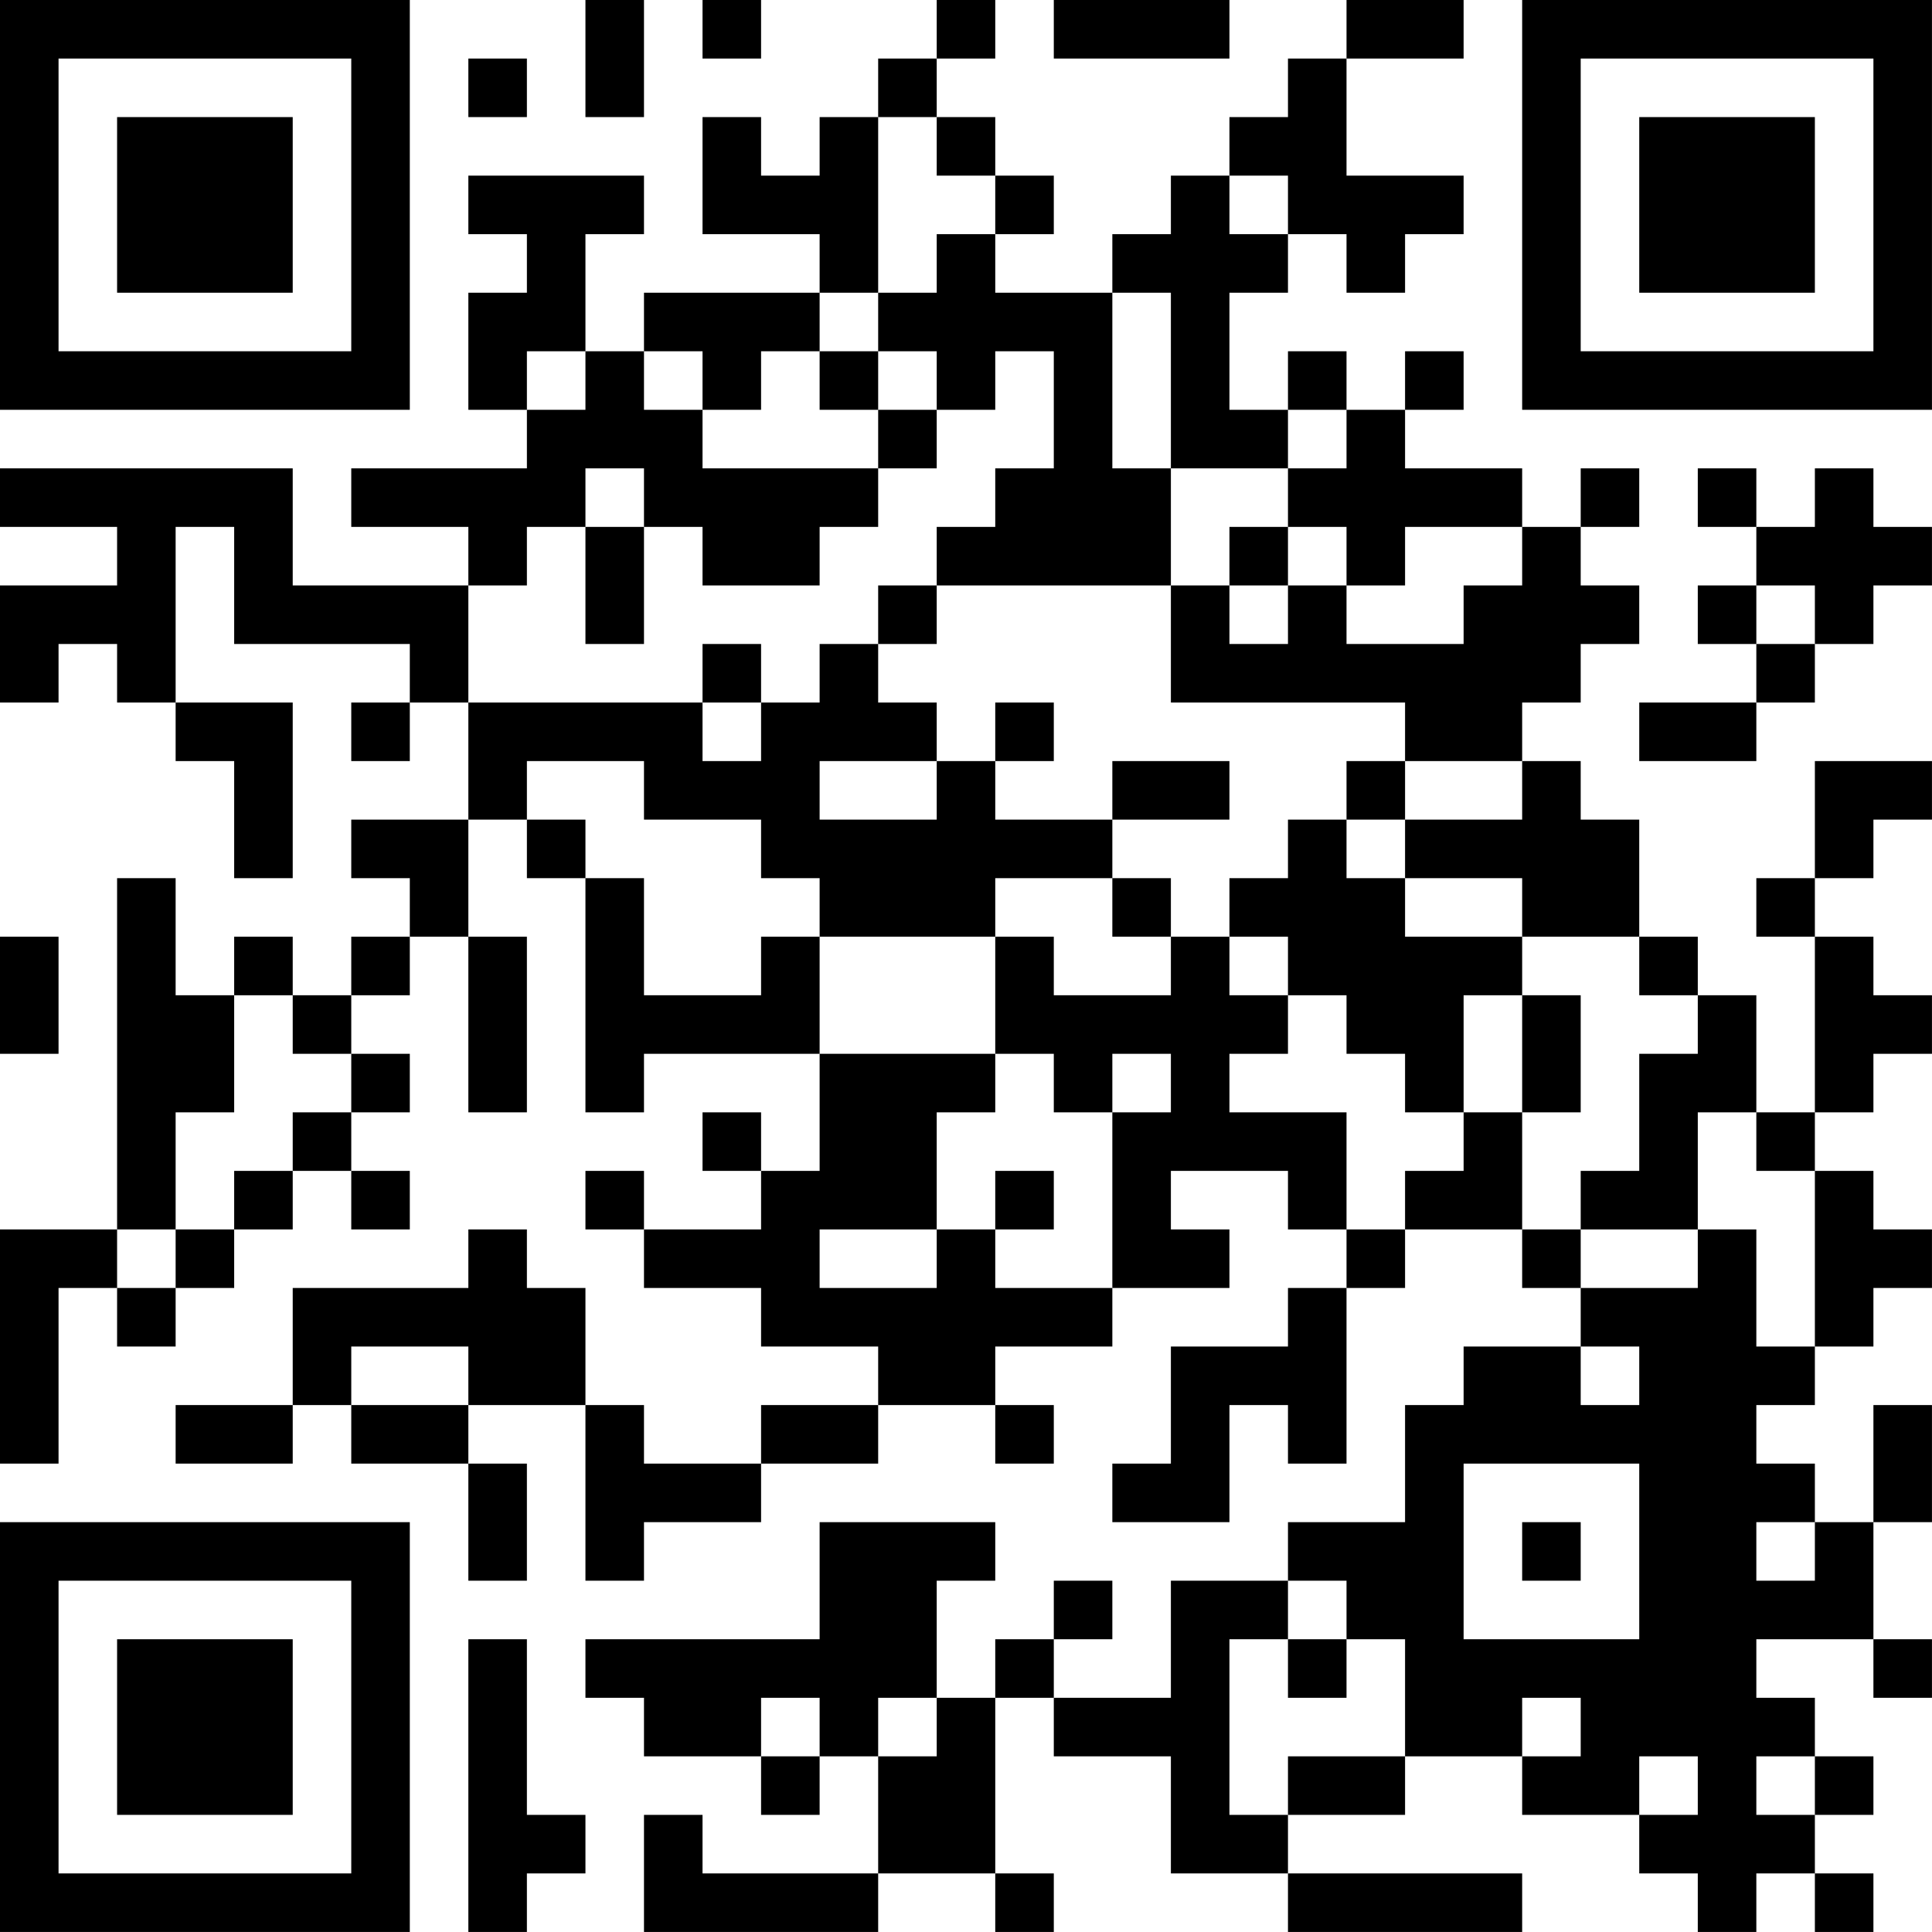 <?xml version="1.0" encoding="UTF-8"?>
<svg xmlns="http://www.w3.org/2000/svg" version="1.1" width="400" height="400" viewBox="0 0 400 400"><rect x="0" y="0" width="400" height="400" fill="#ffffff"/><g transform="scale(12.121)"><g transform="translate(0,0)"><path fill-rule="evenodd" d="M10 0L10 2L11 2L11 0ZM12 0L12 1L13 1L13 0ZM16 0L16 1L15 1L15 2L14 2L14 3L13 3L13 2L12 2L12 4L14 4L14 5L11 5L11 6L10 6L10 4L11 4L11 3L8 3L8 4L9 4L9 5L8 5L8 7L9 7L9 8L6 8L6 9L8 9L8 10L5 10L5 8L0 8L0 9L2 9L2 10L0 10L0 12L1 12L1 11L2 11L2 12L3 12L3 13L4 13L4 15L5 15L5 12L3 12L3 9L4 9L4 11L7 11L7 12L6 12L6 13L7 13L7 12L8 12L8 14L6 14L6 15L7 15L7 16L6 16L6 17L5 17L5 16L4 16L4 17L3 17L3 15L2 15L2 21L0 21L0 25L1 25L1 22L2 22L2 23L3 23L3 22L4 22L4 21L5 21L5 20L6 20L6 21L7 21L7 20L6 20L6 19L7 19L7 18L6 18L6 17L7 17L7 16L8 16L8 19L9 19L9 16L8 16L8 14L9 14L9 15L10 15L10 19L11 19L11 18L14 18L14 20L13 20L13 19L12 19L12 20L13 20L13 21L11 21L11 20L10 20L10 21L11 21L11 22L13 22L13 23L15 23L15 24L13 24L13 25L11 25L11 24L10 24L10 22L9 22L9 21L8 21L8 22L5 22L5 24L3 24L3 25L5 25L5 24L6 24L6 25L8 25L8 27L9 27L9 25L8 25L8 24L10 24L10 27L11 27L11 26L13 26L13 25L15 25L15 24L17 24L17 25L18 25L18 24L17 24L17 23L19 23L19 22L21 22L21 21L20 21L20 20L22 20L22 21L23 21L23 22L22 22L22 23L20 23L20 25L19 25L19 26L21 26L21 24L22 24L22 25L23 25L23 22L24 22L24 21L26 21L26 22L27 22L27 23L25 23L25 24L24 24L24 26L22 26L22 27L20 27L20 29L18 29L18 28L19 28L19 27L18 27L18 28L17 28L17 29L16 29L16 27L17 27L17 26L14 26L14 28L10 28L10 29L11 29L11 30L13 30L13 31L14 31L14 30L15 30L15 32L12 32L12 31L11 31L11 33L15 33L15 32L17 32L17 33L18 33L18 32L17 32L17 29L18 29L18 30L20 30L20 32L22 32L22 33L26 33L26 32L22 32L22 31L24 31L24 30L26 30L26 31L28 31L28 32L29 32L29 33L30 33L30 32L31 32L31 33L32 33L32 32L31 32L31 31L32 31L32 30L31 30L31 29L30 29L30 28L32 28L32 29L33 29L33 28L32 28L32 26L33 26L33 24L32 24L32 26L31 26L31 25L30 25L30 24L31 24L31 23L32 23L32 22L33 22L33 21L32 21L32 20L31 20L31 19L32 19L32 18L33 18L33 17L32 17L32 16L31 16L31 15L32 15L32 14L33 14L33 13L31 13L31 15L30 15L30 16L31 16L31 19L30 19L30 17L29 17L29 16L28 16L28 14L27 14L27 13L26 13L26 12L27 12L27 11L28 11L28 10L27 10L27 9L28 9L28 8L27 8L27 9L26 9L26 8L24 8L24 7L25 7L25 6L24 6L24 7L23 7L23 6L22 6L22 7L21 7L21 5L22 5L22 4L23 4L23 5L24 5L24 4L25 4L25 3L23 3L23 1L25 1L25 0L23 0L23 1L22 1L22 2L21 2L21 3L20 3L20 4L19 4L19 5L17 5L17 4L18 4L18 3L17 3L17 2L16 2L16 1L17 1L17 0ZM18 0L18 1L21 1L21 0ZM8 1L8 2L9 2L9 1ZM15 2L15 5L14 5L14 6L13 6L13 7L12 7L12 6L11 6L11 7L12 7L12 8L15 8L15 9L14 9L14 10L12 10L12 9L11 9L11 8L10 8L10 9L9 9L9 10L8 10L8 12L12 12L12 13L13 13L13 12L14 12L14 11L15 11L15 12L16 12L16 13L14 13L14 14L16 14L16 13L17 13L17 14L19 14L19 15L17 15L17 16L14 16L14 15L13 15L13 14L11 14L11 13L9 13L9 14L10 14L10 15L11 15L11 17L13 17L13 16L14 16L14 18L17 18L17 19L16 19L16 21L14 21L14 22L16 22L16 21L17 21L17 22L19 22L19 19L20 19L20 18L19 18L19 19L18 19L18 18L17 18L17 16L18 16L18 17L20 17L20 16L21 16L21 17L22 17L22 18L21 18L21 19L23 19L23 21L24 21L24 20L25 20L25 19L26 19L26 21L27 21L27 22L29 22L29 21L30 21L30 23L31 23L31 20L30 20L30 19L29 19L29 21L27 21L27 20L28 20L28 18L29 18L29 17L28 17L28 16L26 16L26 15L24 15L24 14L26 14L26 13L24 13L24 12L20 12L20 10L21 10L21 11L22 11L22 10L23 10L23 11L25 11L25 10L26 10L26 9L24 9L24 10L23 10L23 9L22 9L22 8L23 8L23 7L22 7L22 8L20 8L20 5L19 5L19 8L20 8L20 10L16 10L16 9L17 9L17 8L18 8L18 6L17 6L17 7L16 7L16 6L15 6L15 5L16 5L16 4L17 4L17 3L16 3L16 2ZM21 3L21 4L22 4L22 3ZM9 6L9 7L10 7L10 6ZM14 6L14 7L15 7L15 8L16 8L16 7L15 7L15 6ZM29 8L29 9L30 9L30 10L29 10L29 11L30 11L30 12L28 12L28 13L30 13L30 12L31 12L31 11L32 11L32 10L33 10L33 9L32 9L32 8L31 8L31 9L30 9L30 8ZM10 9L10 11L11 11L11 9ZM21 9L21 10L22 10L22 9ZM15 10L15 11L16 11L16 10ZM30 10L30 11L31 11L31 10ZM12 11L12 12L13 12L13 11ZM17 12L17 13L18 13L18 12ZM19 13L19 14L21 14L21 13ZM23 13L23 14L22 14L22 15L21 15L21 16L22 16L22 17L23 17L23 18L24 18L24 19L25 19L25 17L26 17L26 19L27 19L27 17L26 17L26 16L24 16L24 15L23 15L23 14L24 14L24 13ZM19 15L19 16L20 16L20 15ZM0 16L0 18L1 18L1 16ZM4 17L4 19L3 19L3 21L2 21L2 22L3 22L3 21L4 21L4 20L5 20L5 19L6 19L6 18L5 18L5 17ZM17 20L17 21L18 21L18 20ZM6 23L6 24L8 24L8 23ZM27 23L27 24L28 24L28 23ZM25 25L25 28L28 28L28 25ZM26 26L26 27L27 27L27 26ZM30 26L30 27L31 27L31 26ZM22 27L22 28L21 28L21 31L22 31L22 30L24 30L24 28L23 28L23 27ZM8 28L8 33L9 33L9 32L10 32L10 31L9 31L9 28ZM22 28L22 29L23 29L23 28ZM13 29L13 30L14 30L14 29ZM15 29L15 30L16 30L16 29ZM26 29L26 30L27 30L27 29ZM28 30L28 31L29 31L29 30ZM30 30L30 31L31 31L31 30ZM0 0L0 7L7 7L7 0ZM1 1L1 6L6 6L6 1ZM2 2L2 5L5 5L5 2ZM26 0L26 7L33 7L33 0ZM27 1L27 6L32 6L32 1ZM28 2L28 5L31 5L31 2ZM0 26L0 33L7 33L7 26ZM1 27L1 32L6 32L6 27ZM2 28L2 31L5 31L5 28Z" fill="#000000"/></g></g></svg>
